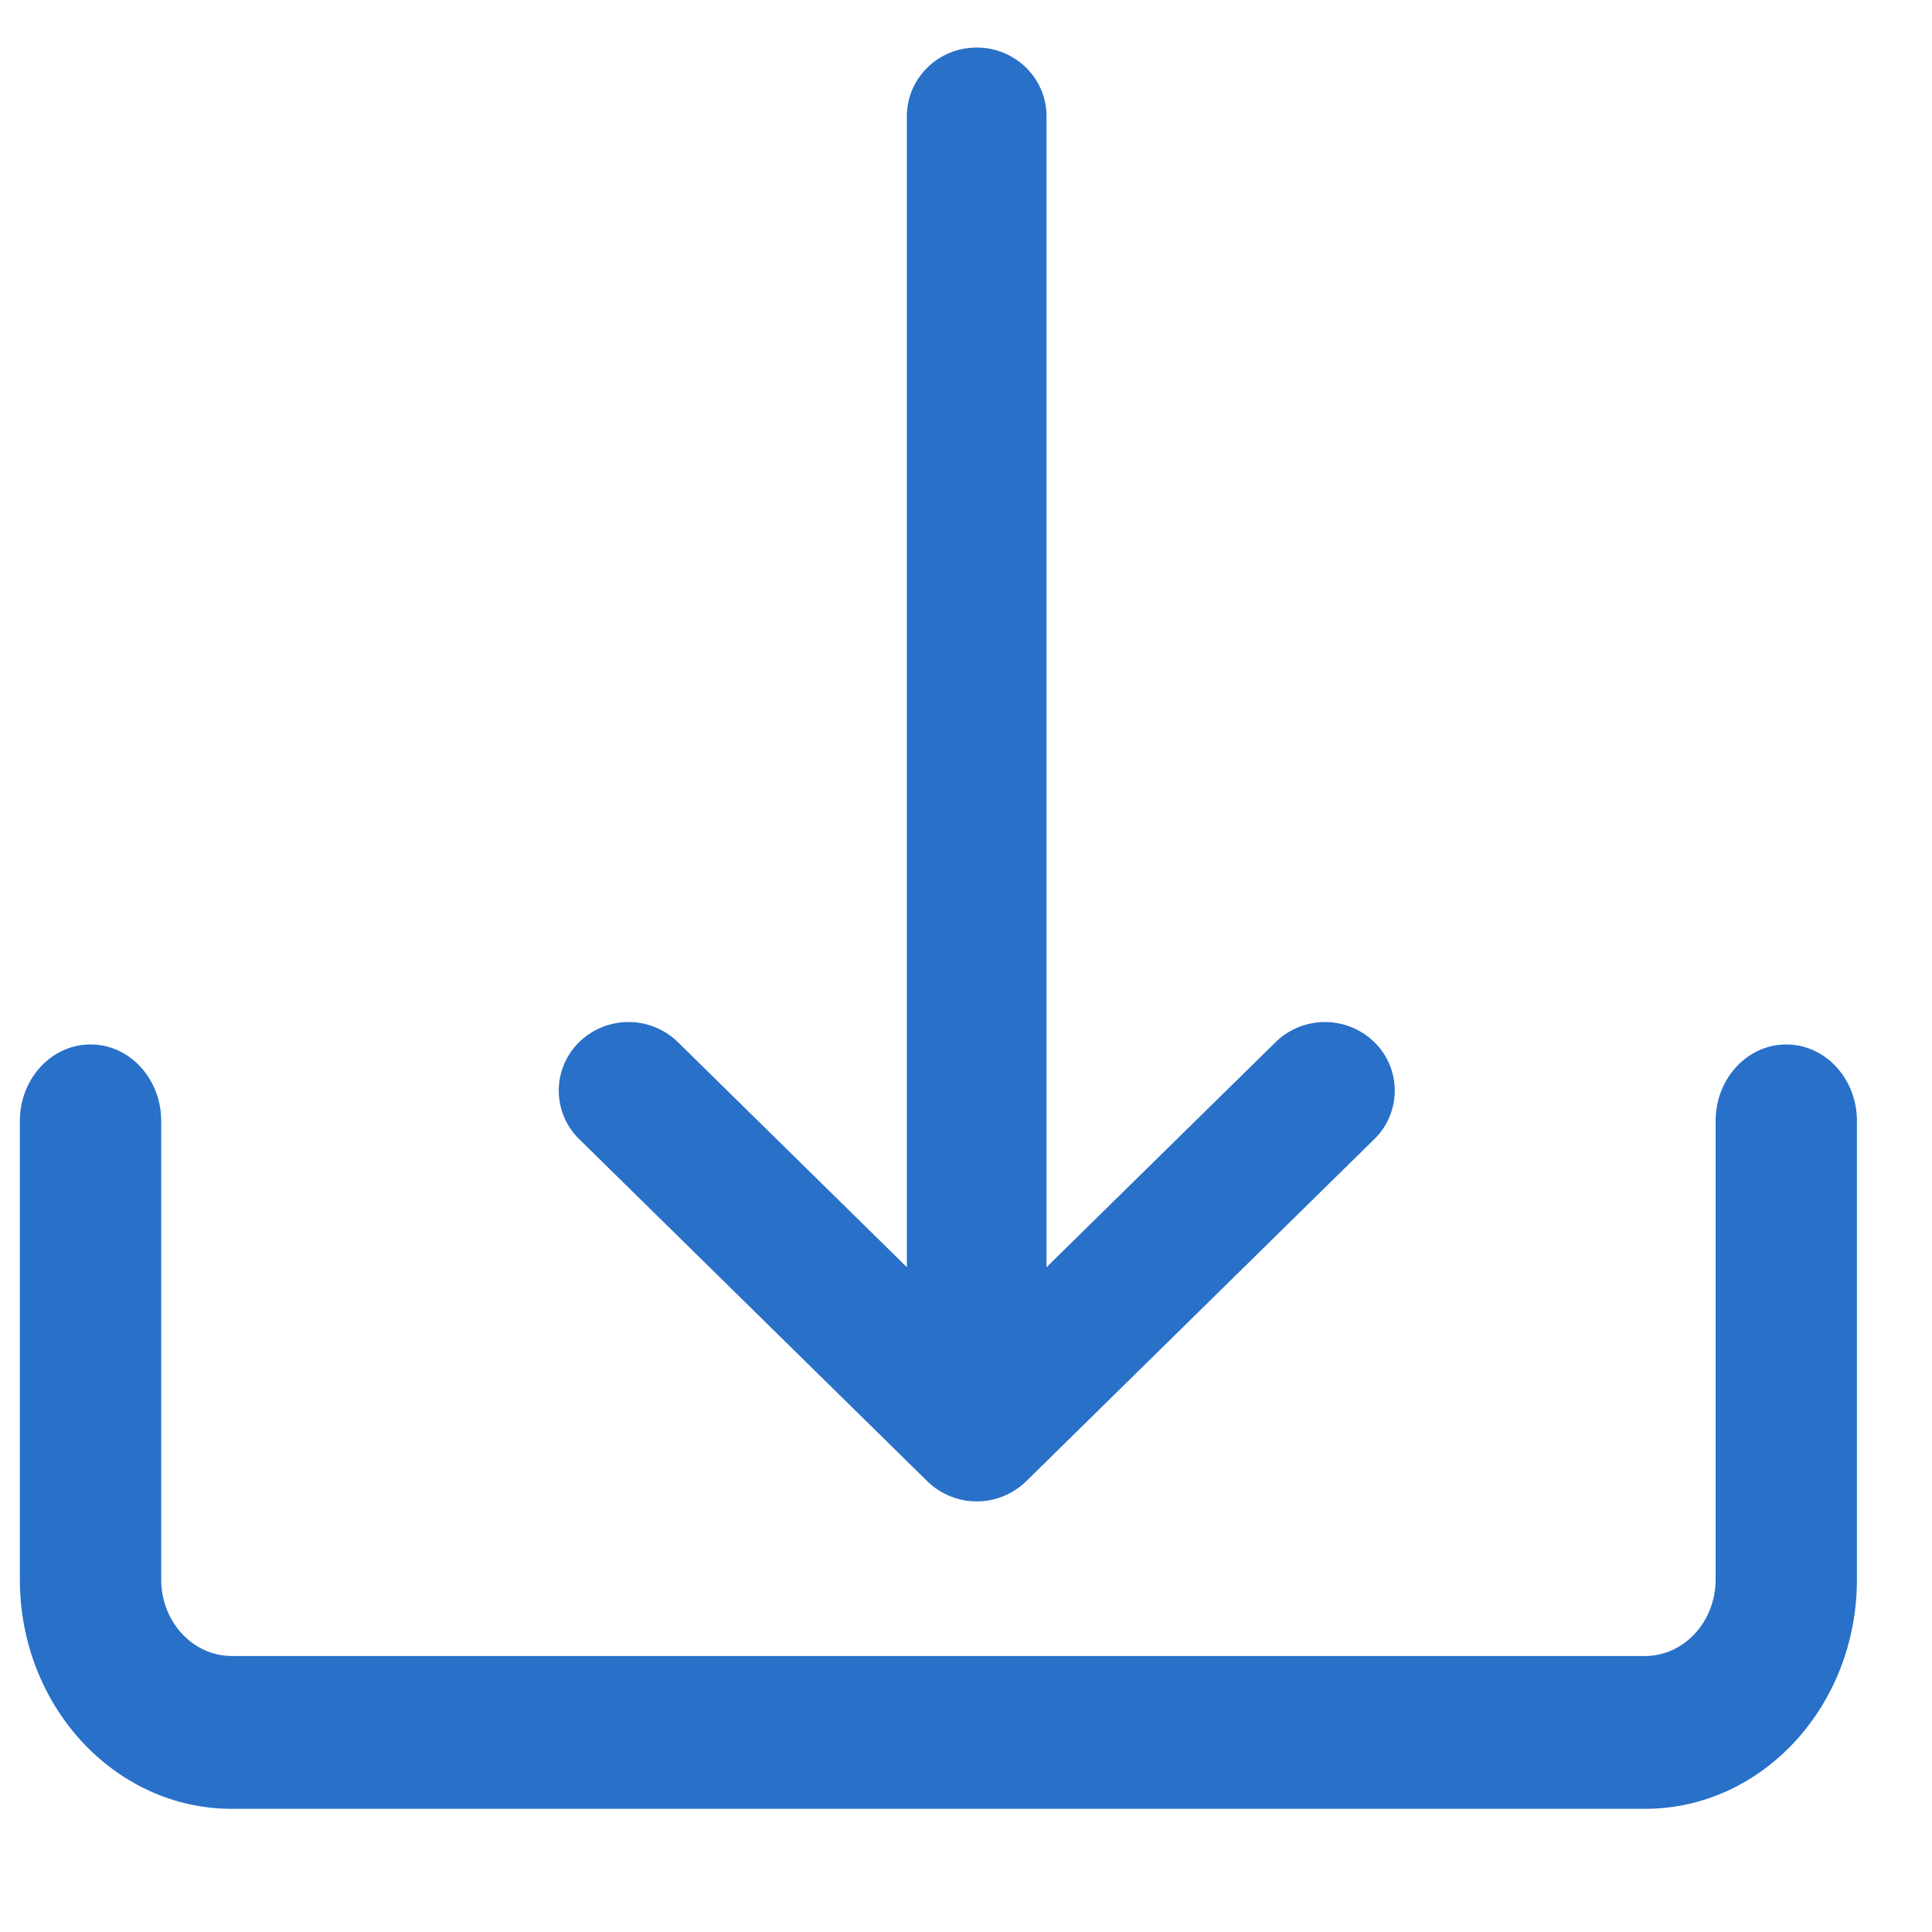 <svg width="28" height="28" viewBox="0 0 28 28" xmlns="http://www.w3.org/2000/svg">
    <defs>
        <clipPath id="8vxs1gt9fa">
            <path d="M1440 0v5412H0V0h1440z"/>
        </clipPath>
        <clipPath id="pl9y0sujsb">
            <path d="M26.624 0v11.078H0V0h26.624z"/>
        </clipPath>
        <clipPath id="lnv1ykqj8c">
            <path d="M25.6 0c.566 0 1.024.496 1.024 1.108v6.647c0 1.835-1.375 3.323-3.072 3.323H3.072C1.375 11.078 0 9.59 0 7.755V1.108C0 .496.458 0 1.024 0c.566 0 1.024.496 1.024 1.108v6.647c0 .612.458 1.108 1.024 1.108h20.48c.566 0 1.024-.496 1.024-1.108V1.108C24.576.496 25.034 0 25.6 0z"/>
        </clipPath>
        <clipPath id="7cr8mgolvd">
            <path d="M12.116 0v21.071H0V0h12.116z"/>
        </clipPath>
        <clipPath id="z2lmnb7qae">
            <path d="M6.057 0c.559 0 1.012.445 1.012.994v16.682l3.333-3.274a1.024 1.024 0 0 1 1.405 0 .982.982 0 0 1 .025 1.406l-5.058 4.971a1.025 1.025 0 0 1-1.432 0L.284 15.808a.982.982 0 0 1 0-1.382 1.024 1.024 0 0 1 1.43-.024l3.331 3.274V.994C5.045.445 5.498 0 6.057 0z"/>
        </clipPath>
    </defs>
    <g clip-path="url(#8vxs1gt9fa)" transform="translate(-451 -604)">
        <g clip-path="url(#pl9y0sujsb)" transform="translate(451.288 619.137)">
            <g clip-path="url(#lnv1ykqj8c)">
                <path fill="#2870C8" d="M0 0h26.624v11.078H0V0z"/>
            </g>
        </g>
        <g clip-path="url(#7cr8mgolvd)" transform="translate(459.098 604.689)">
            <g clip-path="url(#z2lmnb7qae)">
                <path fill="#2870C8" d="M0 0h12.116v21.071H0V0z"/>
            </g>
        </g>
    </g>
</svg>

